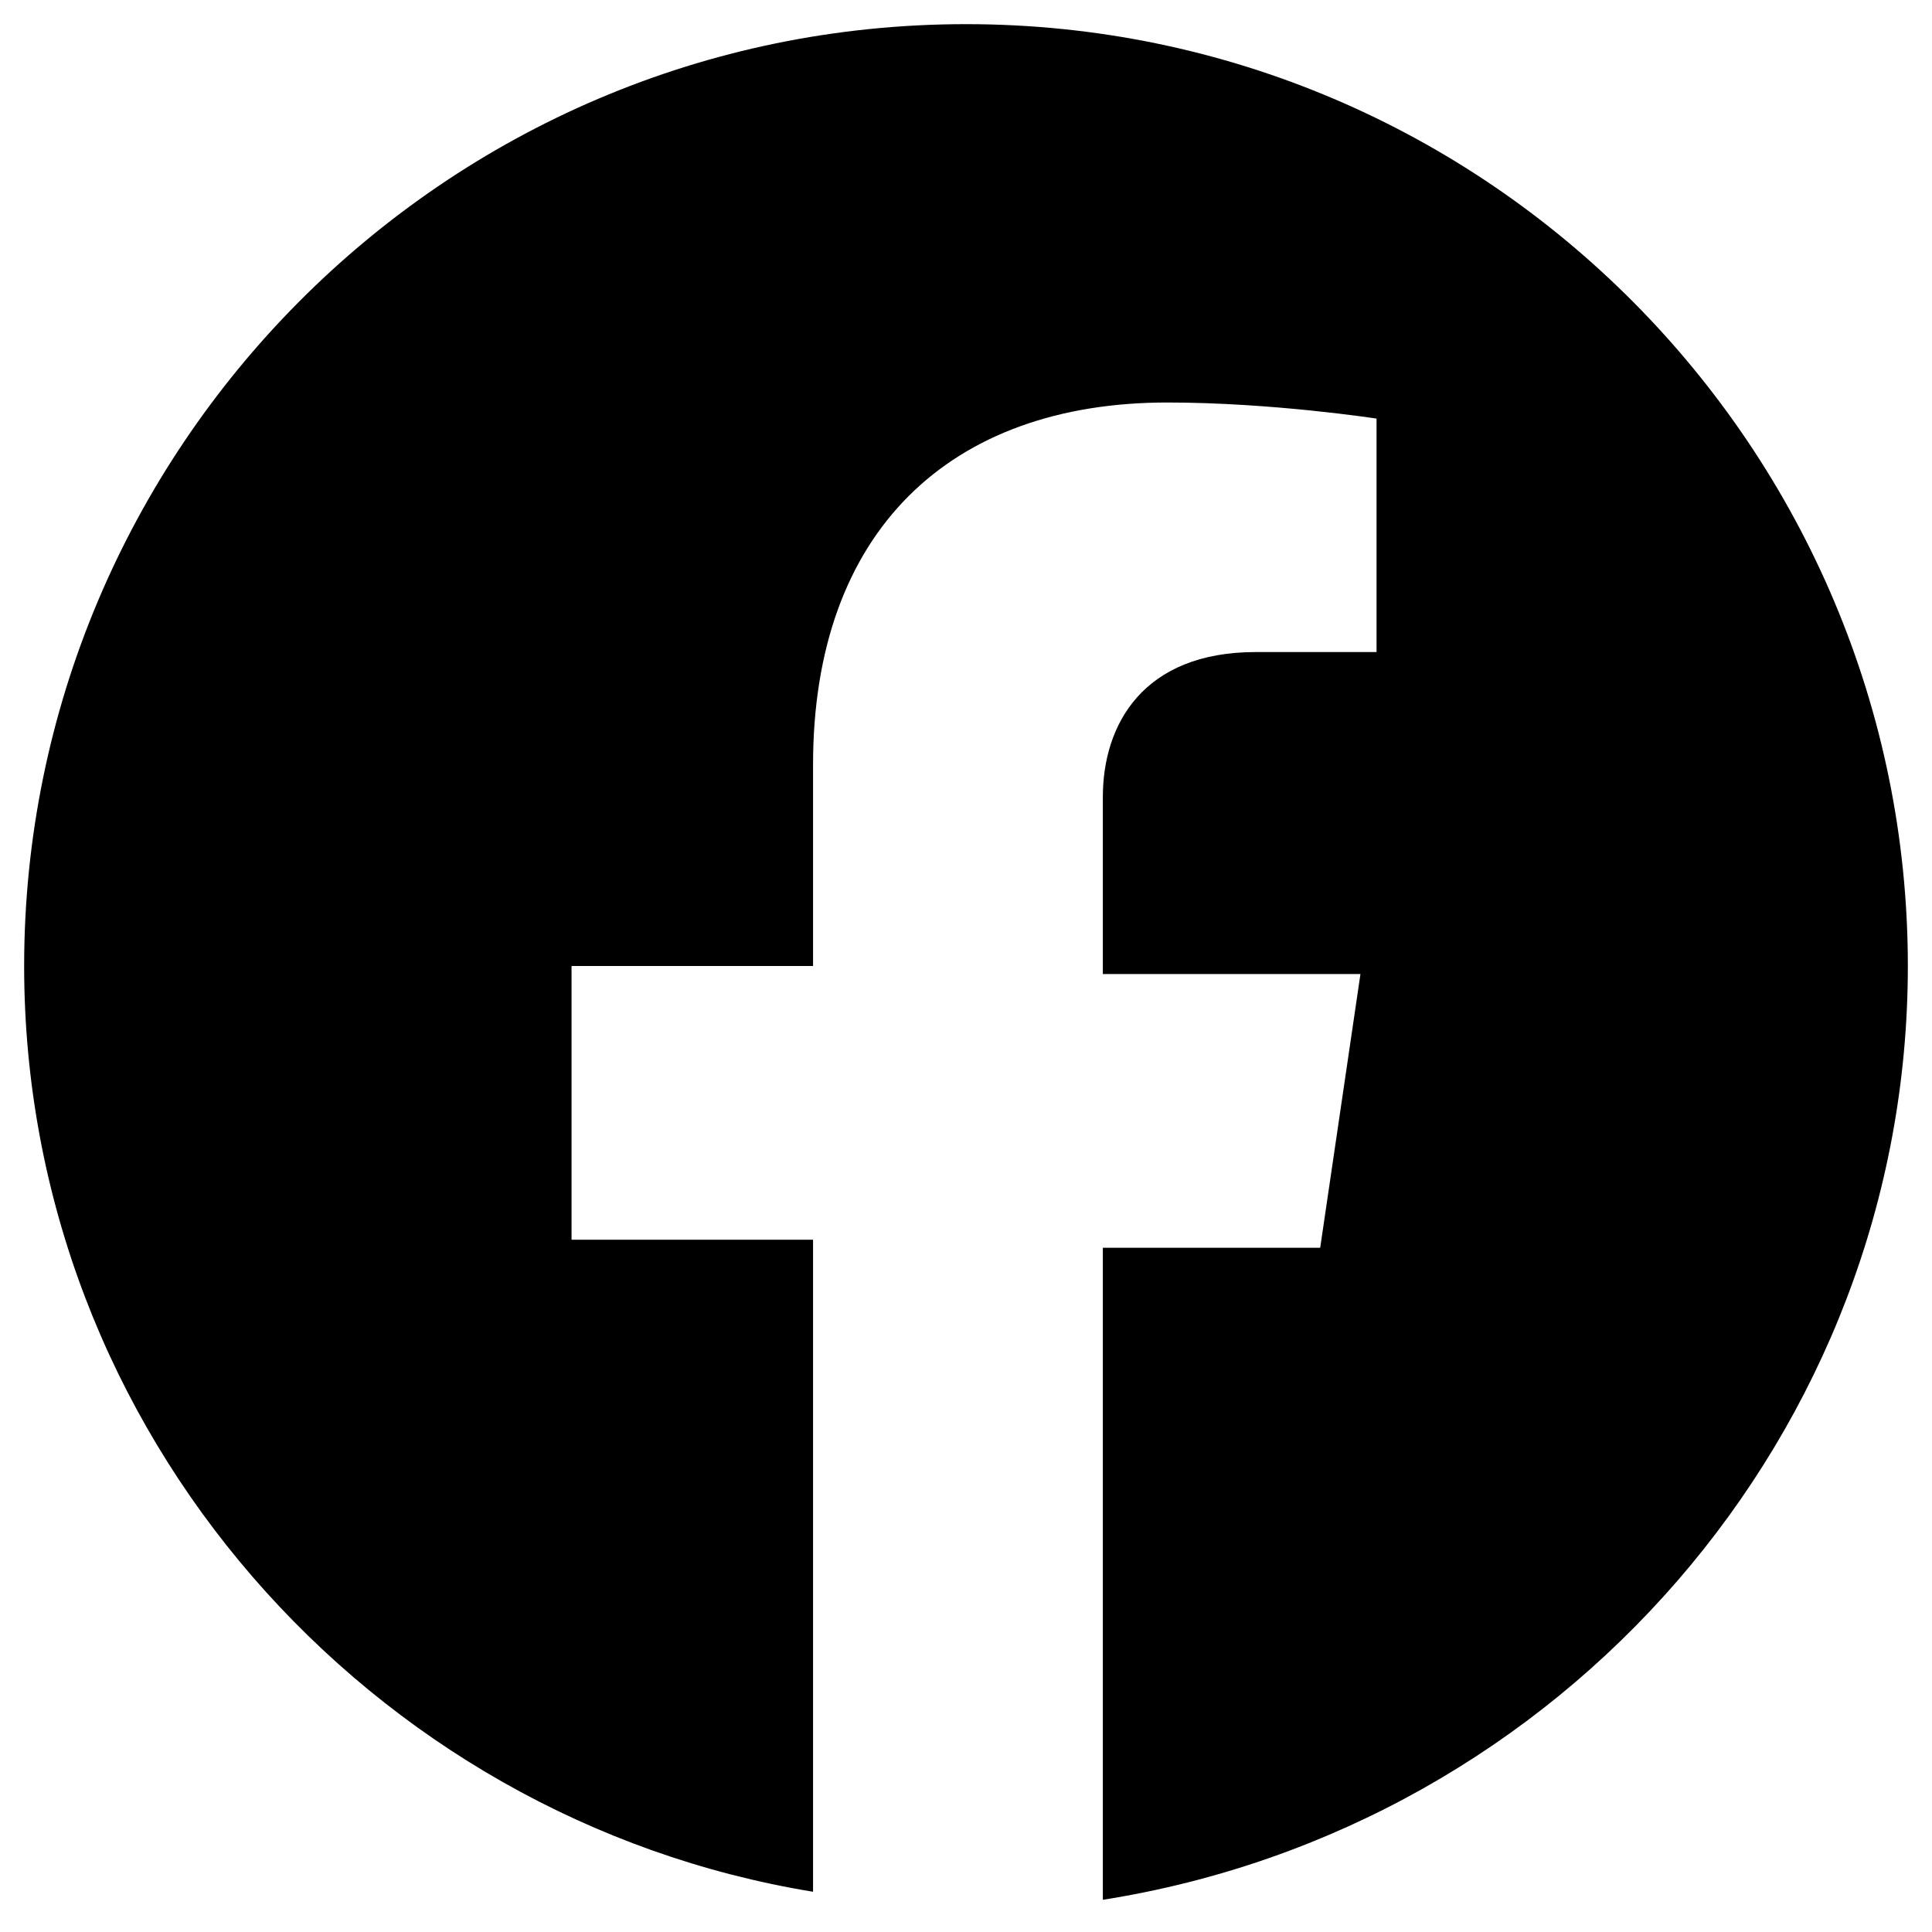 <svg xmlns="http://www.w3.org/2000/svg" viewBox="-0.3 -0.3 24 24"><path d="M23.4 11.7C23.4 5.3 18.2 0 11.7 0S0 5.3 0 11.7c0 5.8 4.3 10.6 9.8 11.5v-8.1h-3v-3.4h3V9.2c0-2.9 1.7-4.5 4.4-4.5 1.3 0 2.6.2 2.6.2v2.9h-1.5c-1.4 0-1.9.9-1.9 1.8v2.2h3.2l-.5 3.4h-2.7v8.1c5.7-.9 10-5.8 10-11.6z"/></svg>